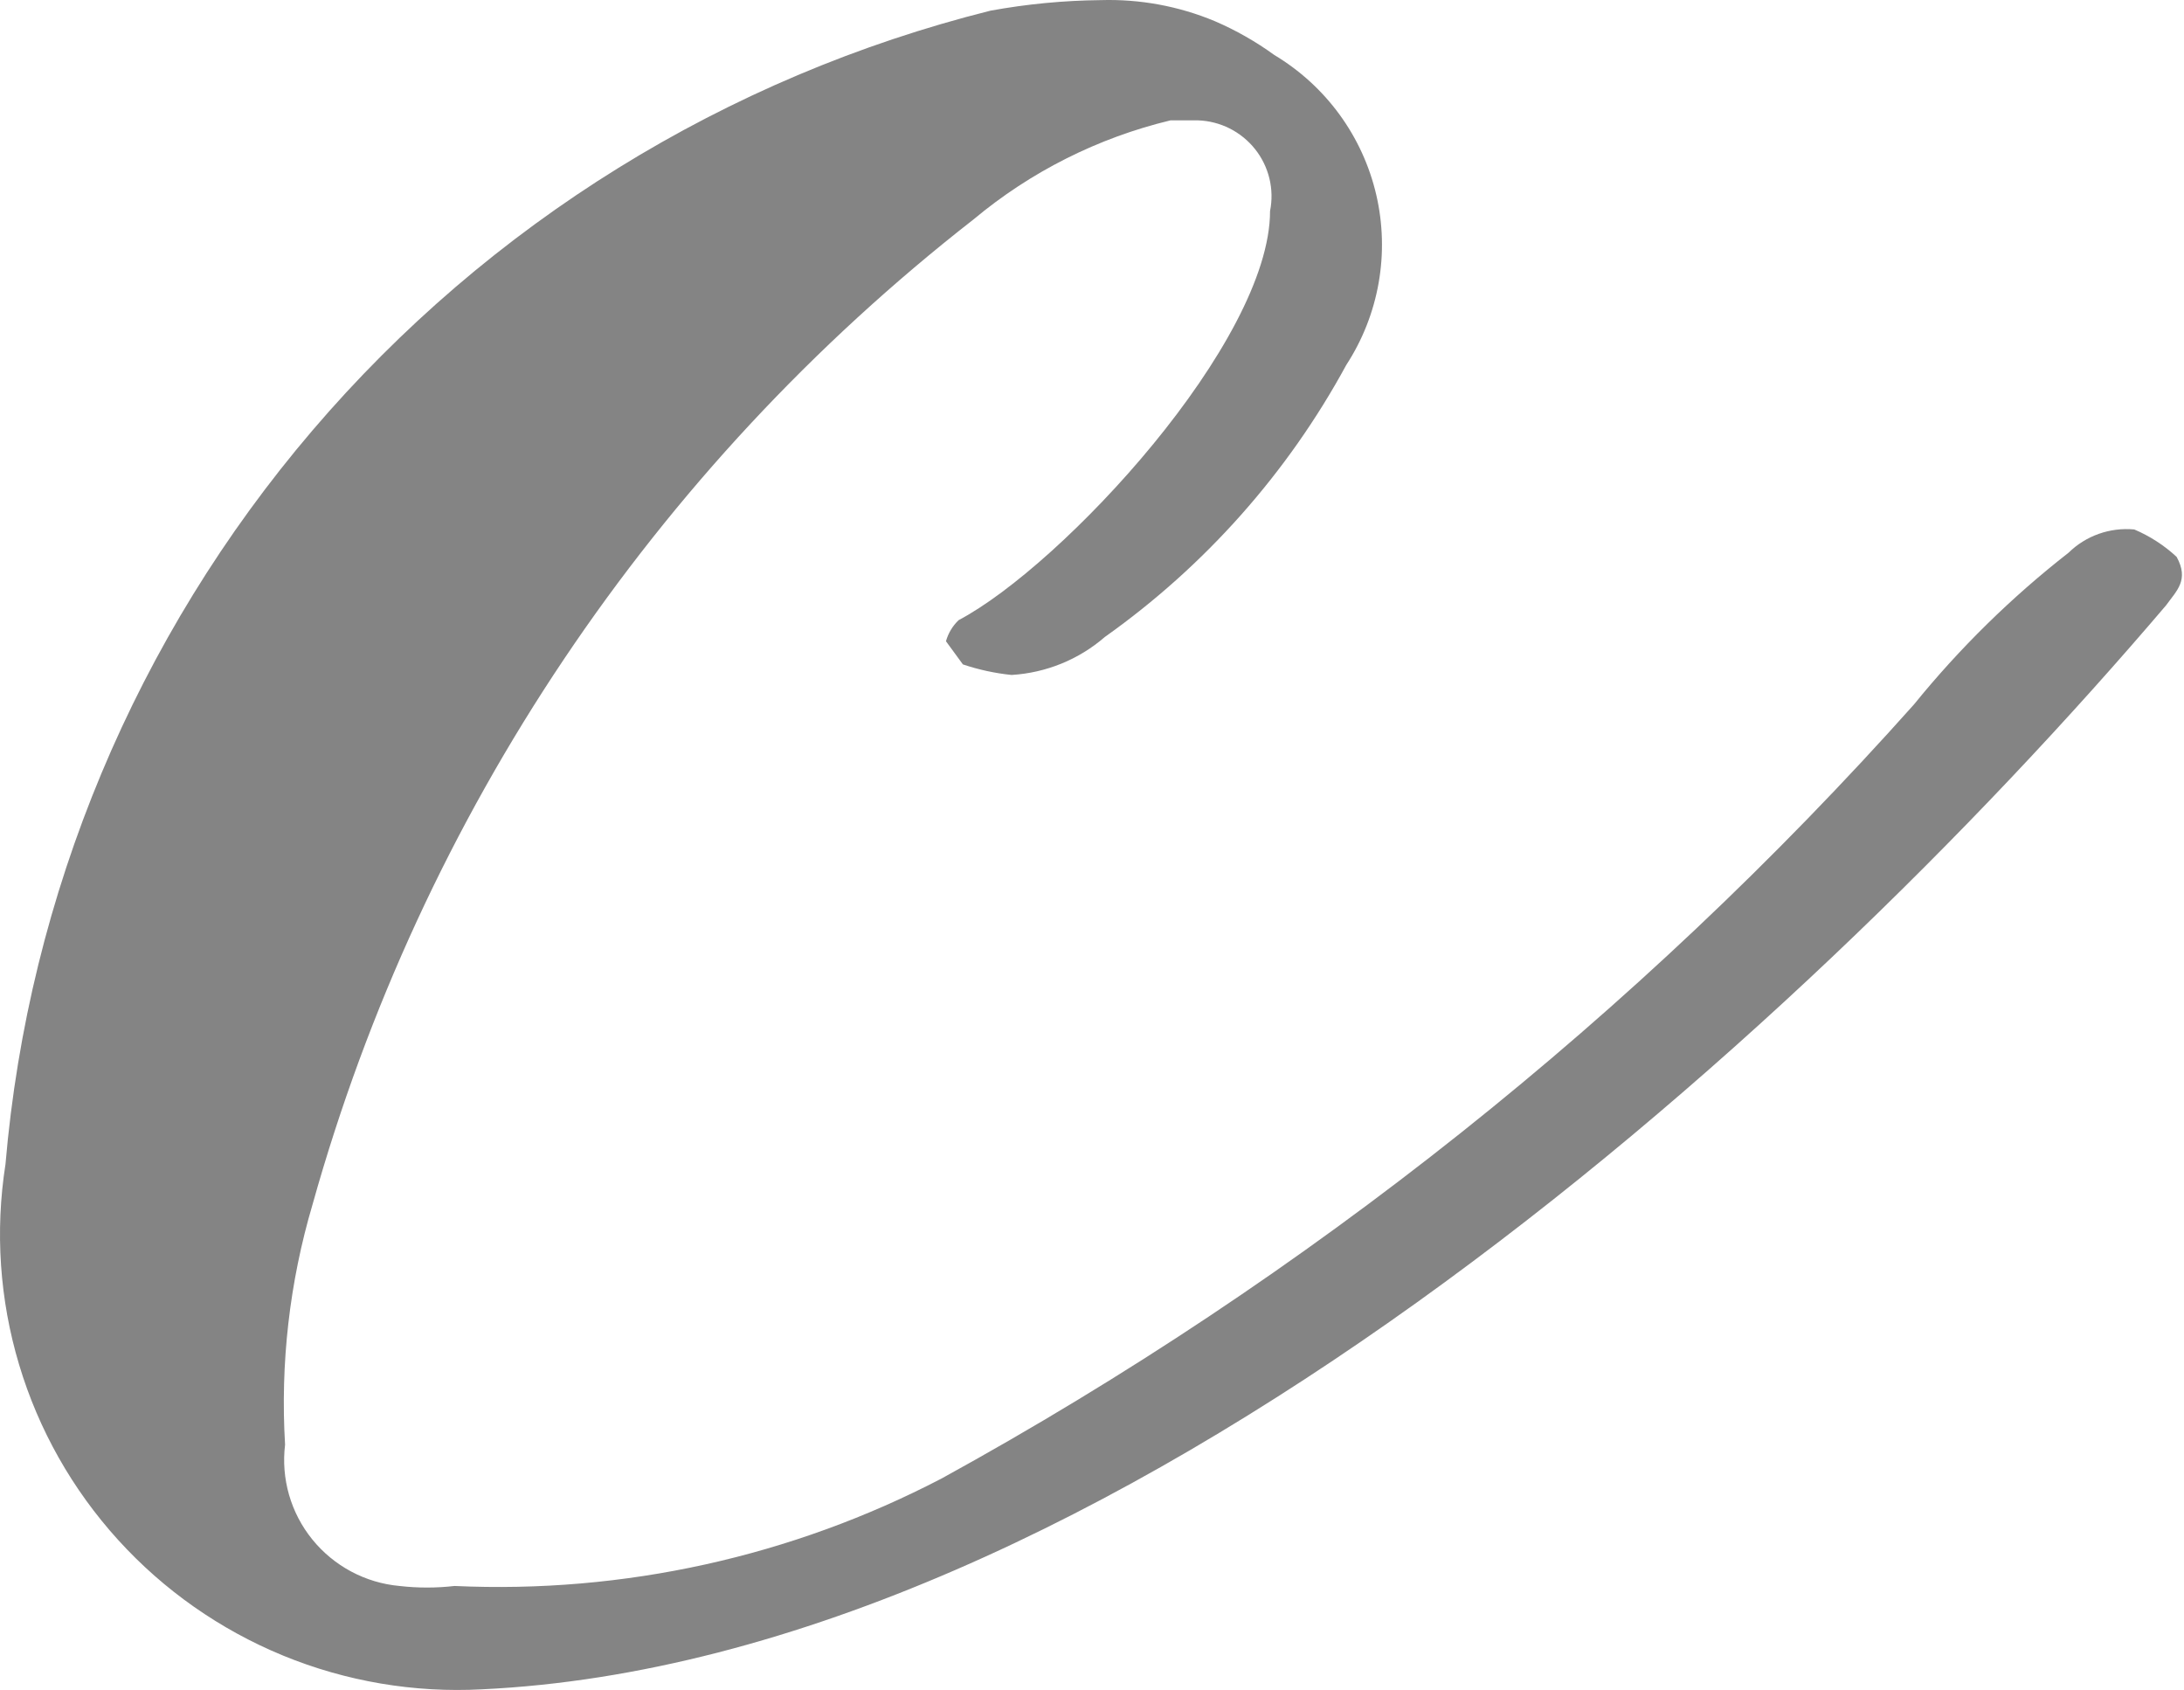 <?xml version="1.0" encoding="UTF-8"?> <svg xmlns="http://www.w3.org/2000/svg" width="53" height="41" viewBox="0 0 53 41" fill="none"> <path d="M0.133 28.245C0.693 21.684 3.297 15.46 7.582 10.443C11.867 5.426 17.619 1.866 24.035 0.259C24.918 0.098 25.812 0.012 26.709 0.003C27.66 -0.026 28.607 0.148 29.484 0.515C29.993 0.734 30.475 1.009 30.924 1.334C31.543 1.705 32.082 2.197 32.507 2.779C32.932 3.362 33.235 4.024 33.398 4.725C33.561 5.427 33.581 6.154 33.456 6.863C33.331 7.573 33.064 8.25 32.671 8.854C31.249 11.471 29.245 13.728 26.811 15.454C26.18 16.001 25.385 16.324 24.549 16.375C24.147 16.334 23.75 16.248 23.367 16.119L22.956 15.557C23.011 15.362 23.117 15.185 23.264 15.045C25.783 13.715 30.821 8.292 30.821 5.119C30.873 4.858 30.868 4.588 30.805 4.329C30.742 4.07 30.624 3.827 30.457 3.618C30.291 3.409 30.081 3.238 29.842 3.117C29.603 2.997 29.341 2.929 29.073 2.92H28.405C26.646 3.343 25.01 4.166 23.624 5.324C15.854 11.382 10.235 19.754 7.586 29.217C7.026 31.108 6.8 33.081 6.918 35.05C6.868 35.457 6.901 35.87 7.014 36.265C7.128 36.66 7.319 37.028 7.578 37.347C7.837 37.667 8.158 37.932 8.521 38.126C8.884 38.32 9.283 38.44 9.694 38.477C10.138 38.528 10.586 38.528 11.03 38.477C15.134 38.666 19.214 37.765 22.853 35.868C31.733 30.99 39.713 24.64 46.447 17.091C47.554 15.726 48.813 14.49 50.2 13.408C50.408 13.204 50.659 13.048 50.934 12.951C51.209 12.854 51.502 12.818 51.793 12.845C52.172 13.006 52.52 13.231 52.821 13.51C53.13 14.073 52.821 14.329 52.564 14.687C43.415 25.431 26.863 40.268 11.699 40.984C10.048 41.073 8.398 40.793 6.87 40.166C5.342 39.538 3.973 38.579 2.865 37.358C1.757 36.138 0.936 34.686 0.464 33.109C-0.009 31.532 -0.122 29.871 0.133 28.245Z" fill="#848484"></path> </svg> 
